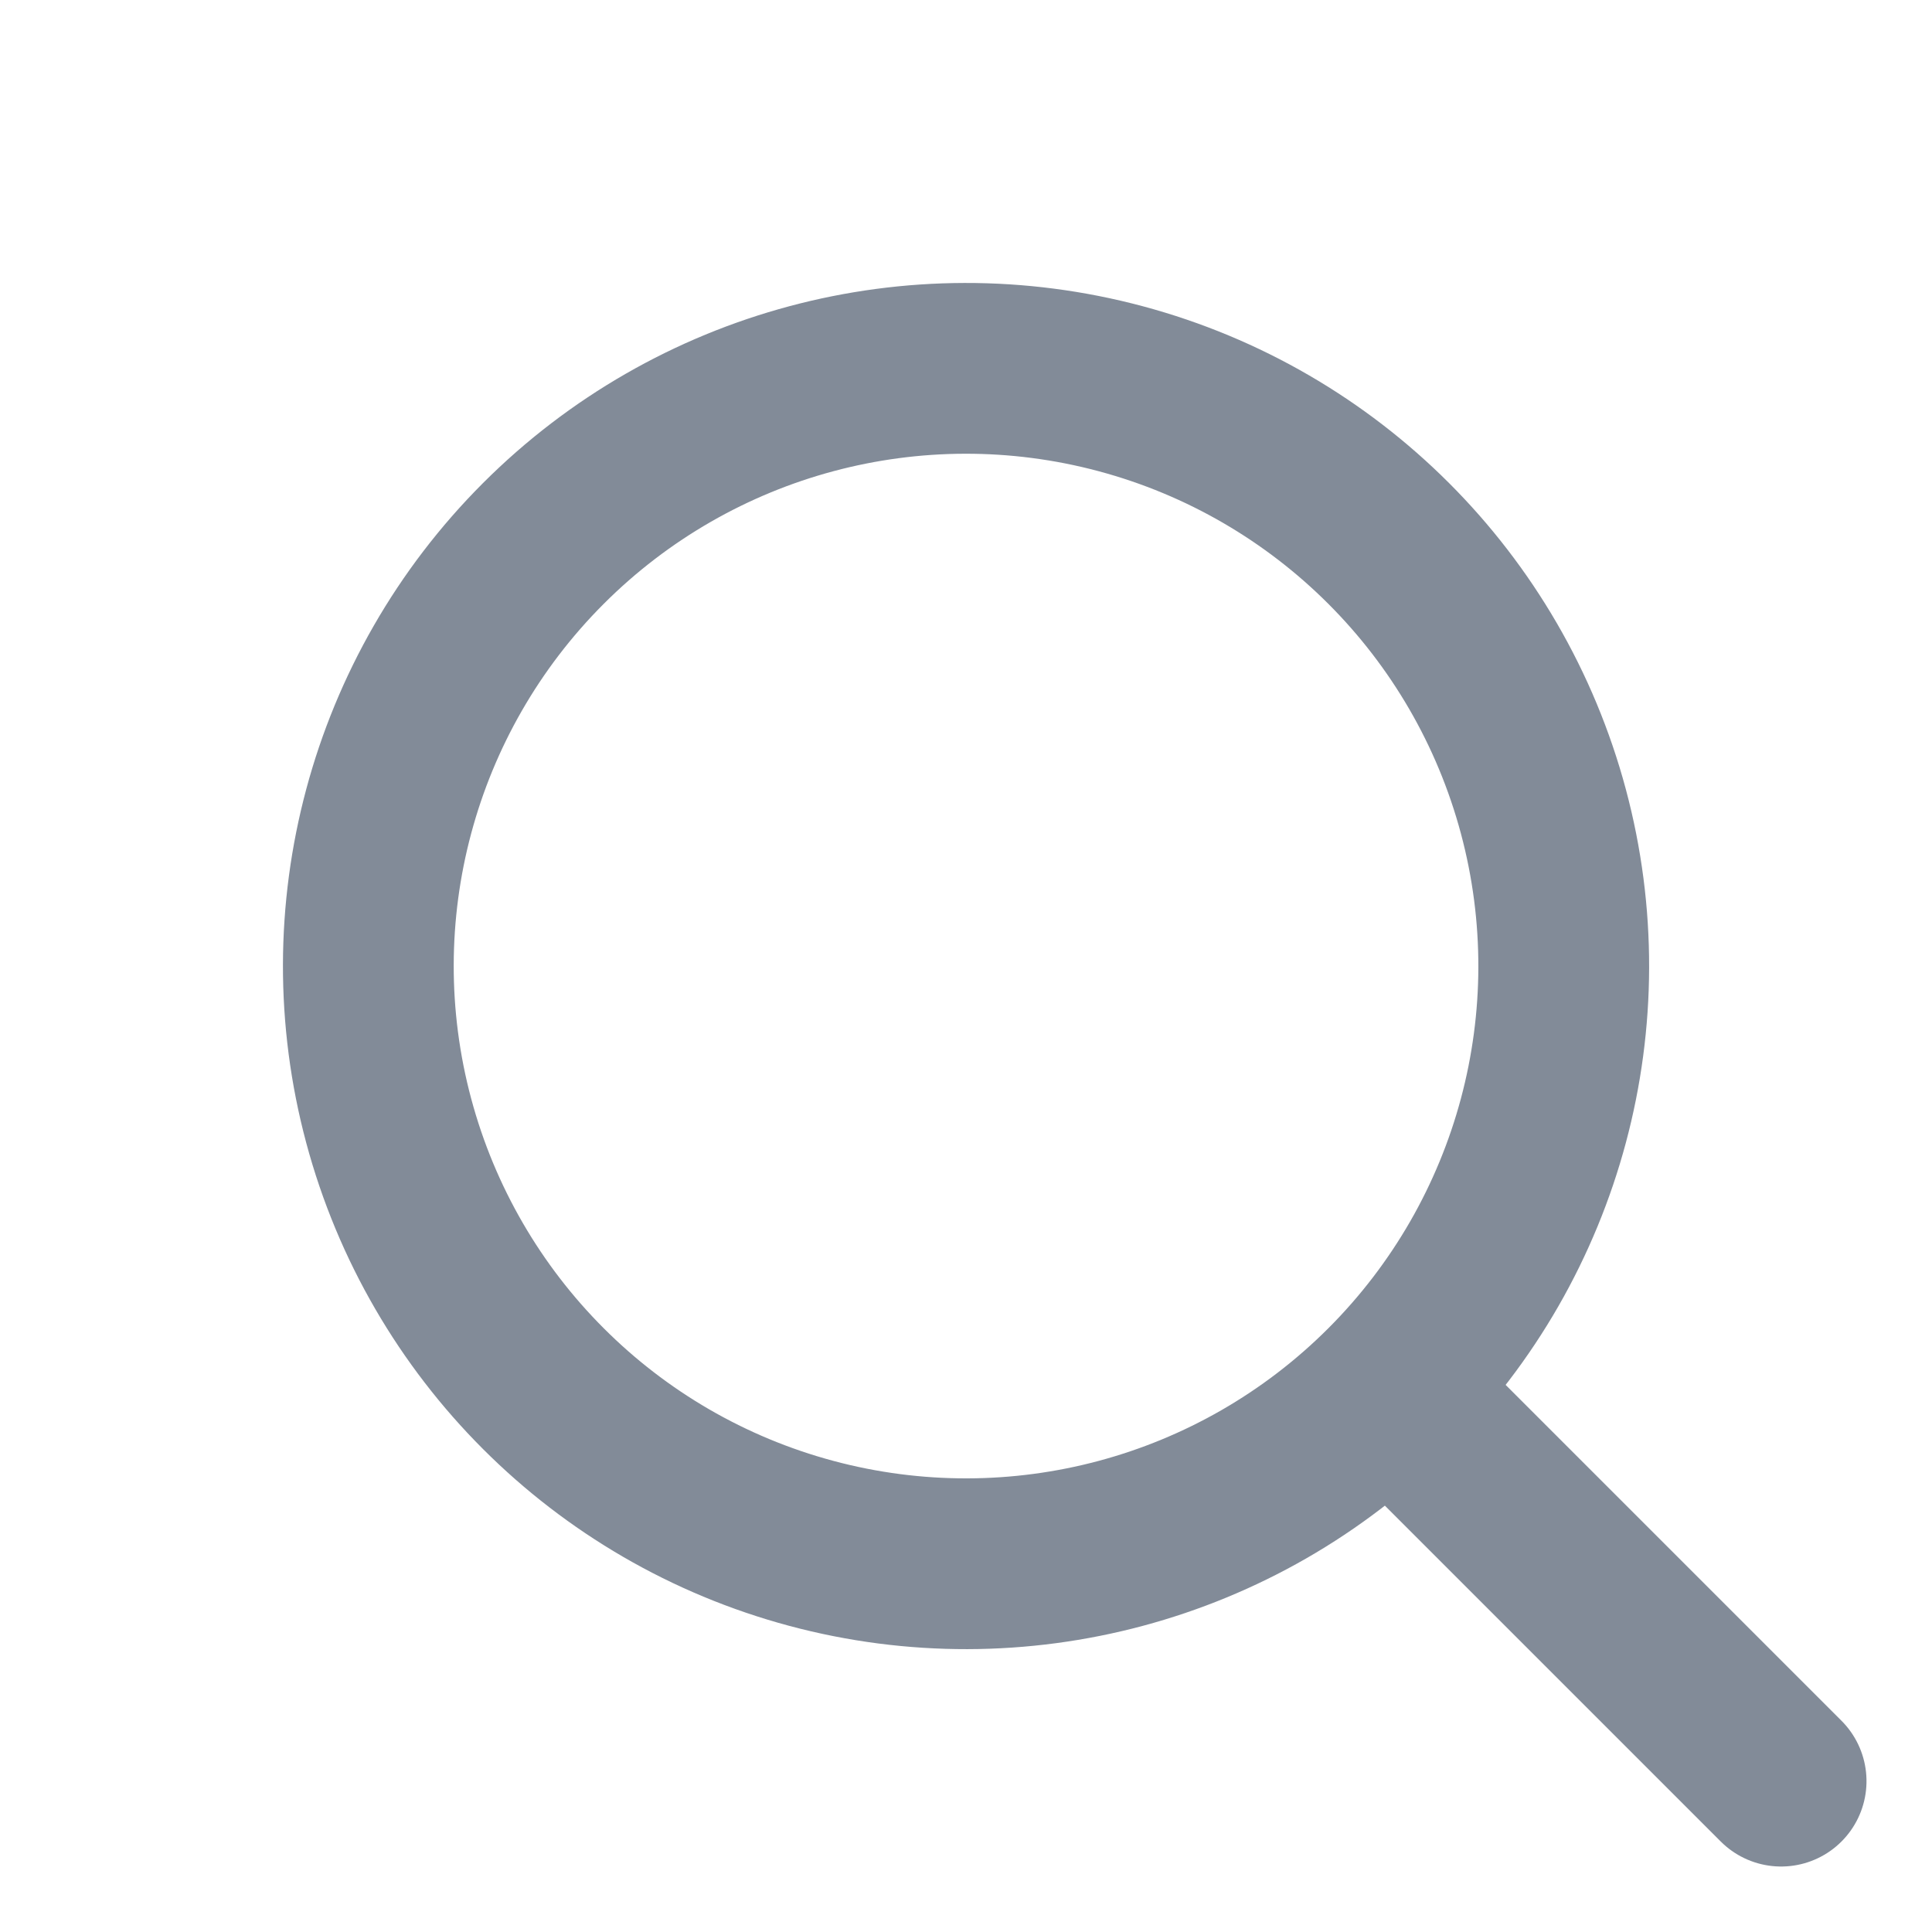 <svg xmlns="http://www.w3.org/2000/svg" width="22.627" height="22.627" viewBox="0 0 22.627 22.627">
  <g id="グループ_839" data-name="グループ 839" transform="translate(197.283 -638.517) rotate(45)">
    <g id="楕円形_103" data-name="楕円形 103" transform="translate(320 583)" fill="none" stroke="#828b98" stroke-width="2">
      <circle cx="8" cy="8" r="8" stroke="none"/>
      <circle cx="8" cy="8" r="7" fill="none"/>
    </g>
    <line id="線_663" data-name="線 663" x1="6" transform="translate(335.5 591)" fill="none" stroke="#828b98" stroke-linecap="round" stroke-width="2"/>
  </g>
</svg>
